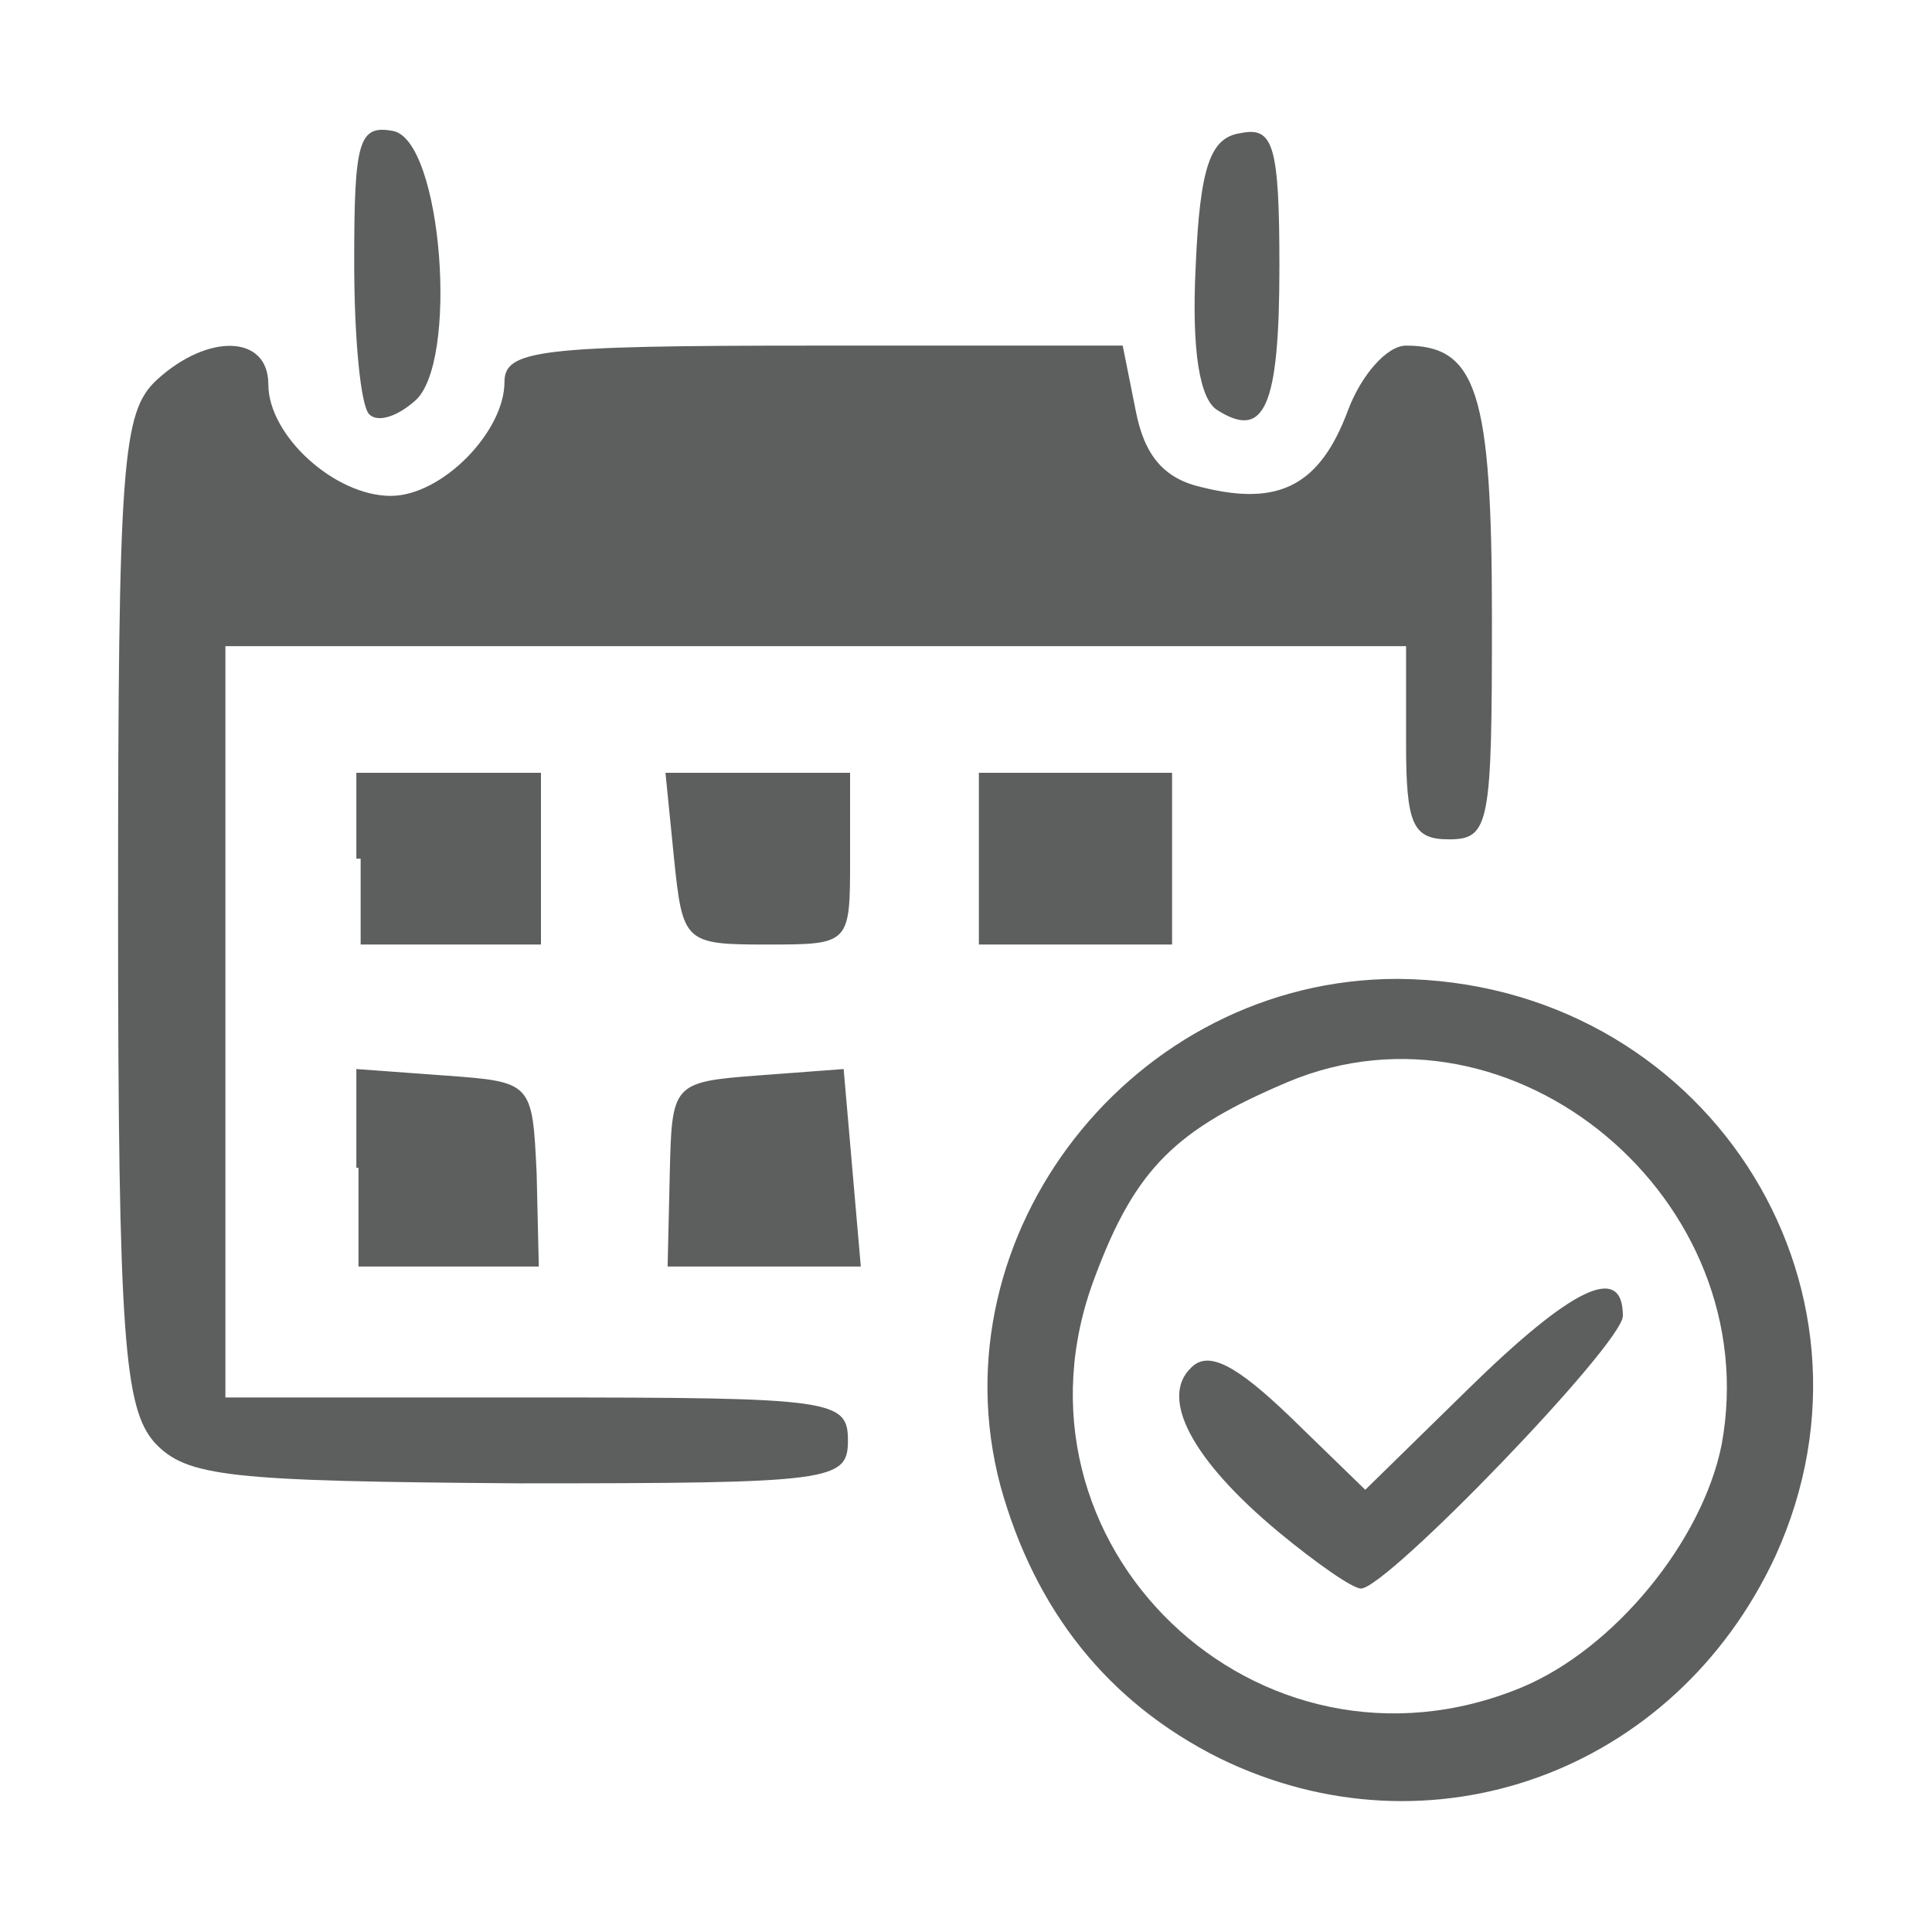 <svg xmlns="http://www.w3.org/2000/svg" width="90" height="90" viewBox="0 0 90 90"><path d="M56.8 81.9c-5.2-2.6-8.6-6.9-10.2-12.7 -3.1-11.7 6.2-23.6 18.5-23.6 14.2 0.1 23.4 14.2 17.6 26.9C78 82.6 66.6 86.7 56.8 81.9L56.8 81.9zM70.9 78.6c4.3-1.8 8.4-6.8 9.3-11.3 2.1-11.4-9.7-21.3-20.2-16.9 -5.2 2.2-7.1 4-9 9.1C46.3 71.9 58.6 83.7 70.9 78.6zM59.6 71.4c-4.1-3.4-5.6-6.3-4.1-7.7 0.8-0.8 2.1-0.1 4.6 2.3l3.5 3.4 4.8-4.7c4.8-4.7 7.2-5.9 7.2-3.4 0 1.3-11 12.7-12.2 12.7C63 74 61.3 72.8 59.6 71.4L59.6 71.4zM7.2 67.2c-1.4-1.6-1.7-4.8-1.7-24.8 0-21 0.2-23.2 1.8-24.7 2.4-2.2 5.2-2.1 5.2 0.2 0 2.4 3.1 5.2 5.7 5.2 2.4 0 5.3-3 5.3-5.3 0-1.5 1.6-1.7 14.4-1.7h14.4l0.6 3c0.4 2.1 1.3 3.2 3.1 3.6 3.6 0.9 5.5-0.1 6.8-3.6 0.6-1.6 1.8-3 2.7-3 3.3 0 4 2.2 4 12.7 0 9.6-0.1 10.3-2 10.3 -1.7 0-2-0.7-2-4.5v-4.5h-27.5 -27.5v17.5 17.5h14.5c13.8 0 14.5 0.1 14.5 2 0 1.9-0.7 2-15.3 2C10.6 69 8.7 68.8 7.2 67.2L7.2 67.2zM16.6 54.4v-4.6l4.1 0.3c4.1 0.3 4.1 0.3 4.3 4.6l0.1 4.3h-4.2 -4.2V54.4L16.6 54.4zM31.2 54.7c0.1-4.2 0.1-4.3 4.1-4.6l4-0.3 0.4 4.6 0.4 4.6h-4.5 -4.5L31.2 54.7 31.2 54.7zM16.6 40v-4h4.3 4.3v4 4h-4.2 -4.2V40zM31.4 40l-0.4-4h4.3 4.3v4c0 4 0 4-3.9 4C31.9 44 31.8 43.9 31.4 40zM45.6 40v-4h4.5 4.5v4 4h-4.5 -4.5V40zM17.2 19.3c-0.4-0.4-0.7-3.5-0.7-7.1 0-5.6 0.2-6.4 1.8-6.1 2.3 0.4 3.1 10.9 1 12.6C18.5 19.4 17.6 19.7 17.2 19.3L17.2 19.3zM56.7 19.1c-0.8-0.5-1.2-2.7-1-6.7 0.2-4.7 0.7-6 2.1-6.2 1.5-0.3 1.8 0.5 1.8 6.2C59.6 19 58.9 20.5 56.7 19.1L56.7 19.1z" fill="#5D5E5E"/></svg>